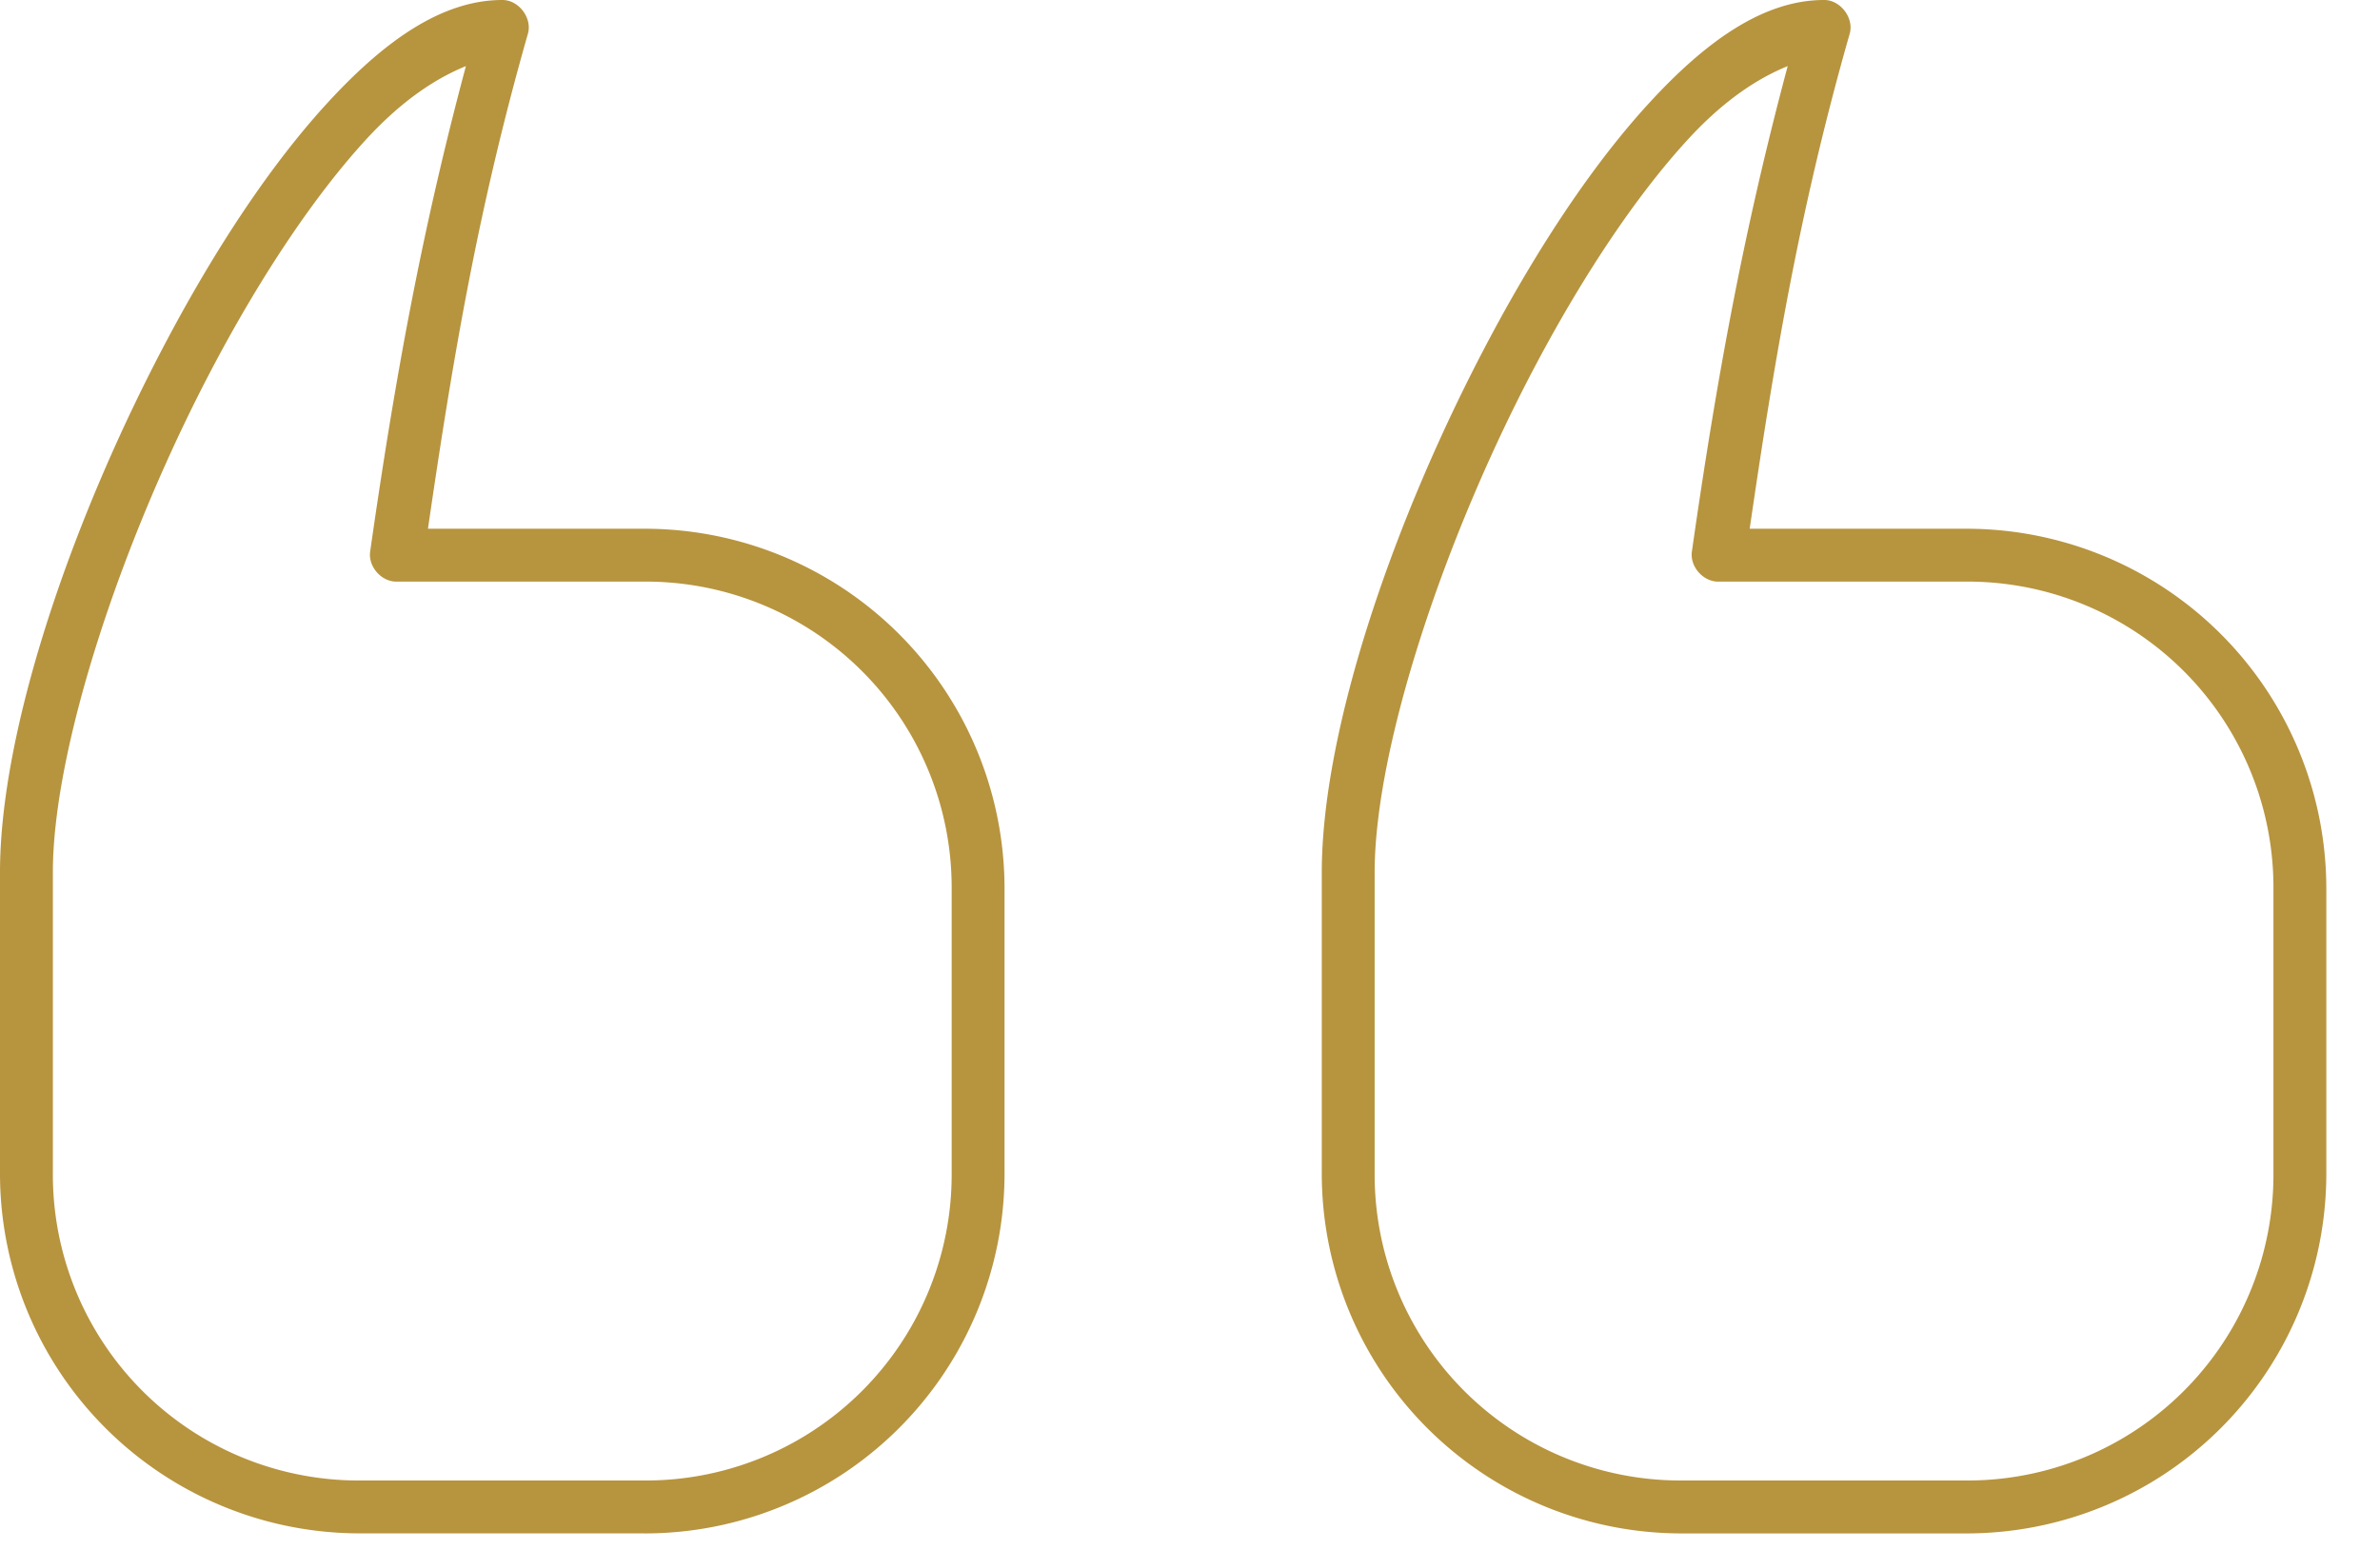 <svg width="43" height="28" viewBox="0 0 43 28" fill="none" xmlns="http://www.w3.org/2000/svg">
    <path d="M35.523 27.702a6.501 6.501 0 0 0 6.507-6.508V16.06a6.501 6.501 0 0 0-6.508-6.508h-3.91c.45-3.092.914-5.818 1.806-8.94.084-.285-.166-.615-.463-.612-1.108 0-2.154.765-3.164 1.866-1.01 1.1-1.994 2.59-2.866 4.224-1.742 3.268-3.044 7.088-3.044 9.671v5.433a6.501 6.501 0 0 0 6.507 6.508h5.134zm-23.881 0a6.501 6.501 0 0 0 6.507-6.508V16.06a6.501 6.501 0 0 0-6.507-6.508h-3.91c.45-3.092.913-5.818 1.805-8.94.084-.285-.165-.615-.462-.612C7.966 0 6.92.765 5.91 1.866c-1.01 1.1-1.994 2.59-2.865 4.224C1.303 9.358 0 13.178 0 15.76v5.433a6.501 6.501 0 0 0 6.507 6.508h5.135zm23.88-.956h-5.134a5.526 5.526 0 0 1-5.552-5.552v-5.433c0-2.246 1.253-6.058 2.94-9.224.844-1.583 1.789-3.004 2.717-4.015.655-.713 1.263-1.107 1.806-1.328-.807 3.01-1.295 5.718-1.732 8.776-.034.27.207.54.478.537h4.477a5.526 5.526 0 0 1 5.553 5.553v5.134a5.526 5.526 0 0 1-5.553 5.552zm-23.88 0H6.507a5.526 5.526 0 0 1-5.552-5.552v-5.433c0-2.246 1.253-6.058 2.94-9.224.844-1.583 1.79-3.004 2.717-4.015.655-.713 1.264-1.107 1.806-1.328-.807 3.01-1.294 5.718-1.731 8.776-.034.27.206.54.477.537h4.478a5.526 5.526 0 0 1 5.552 5.553v5.134a5.526 5.526 0 0 1-5.552 5.552z" fill="#B7943E"/>
</svg>
